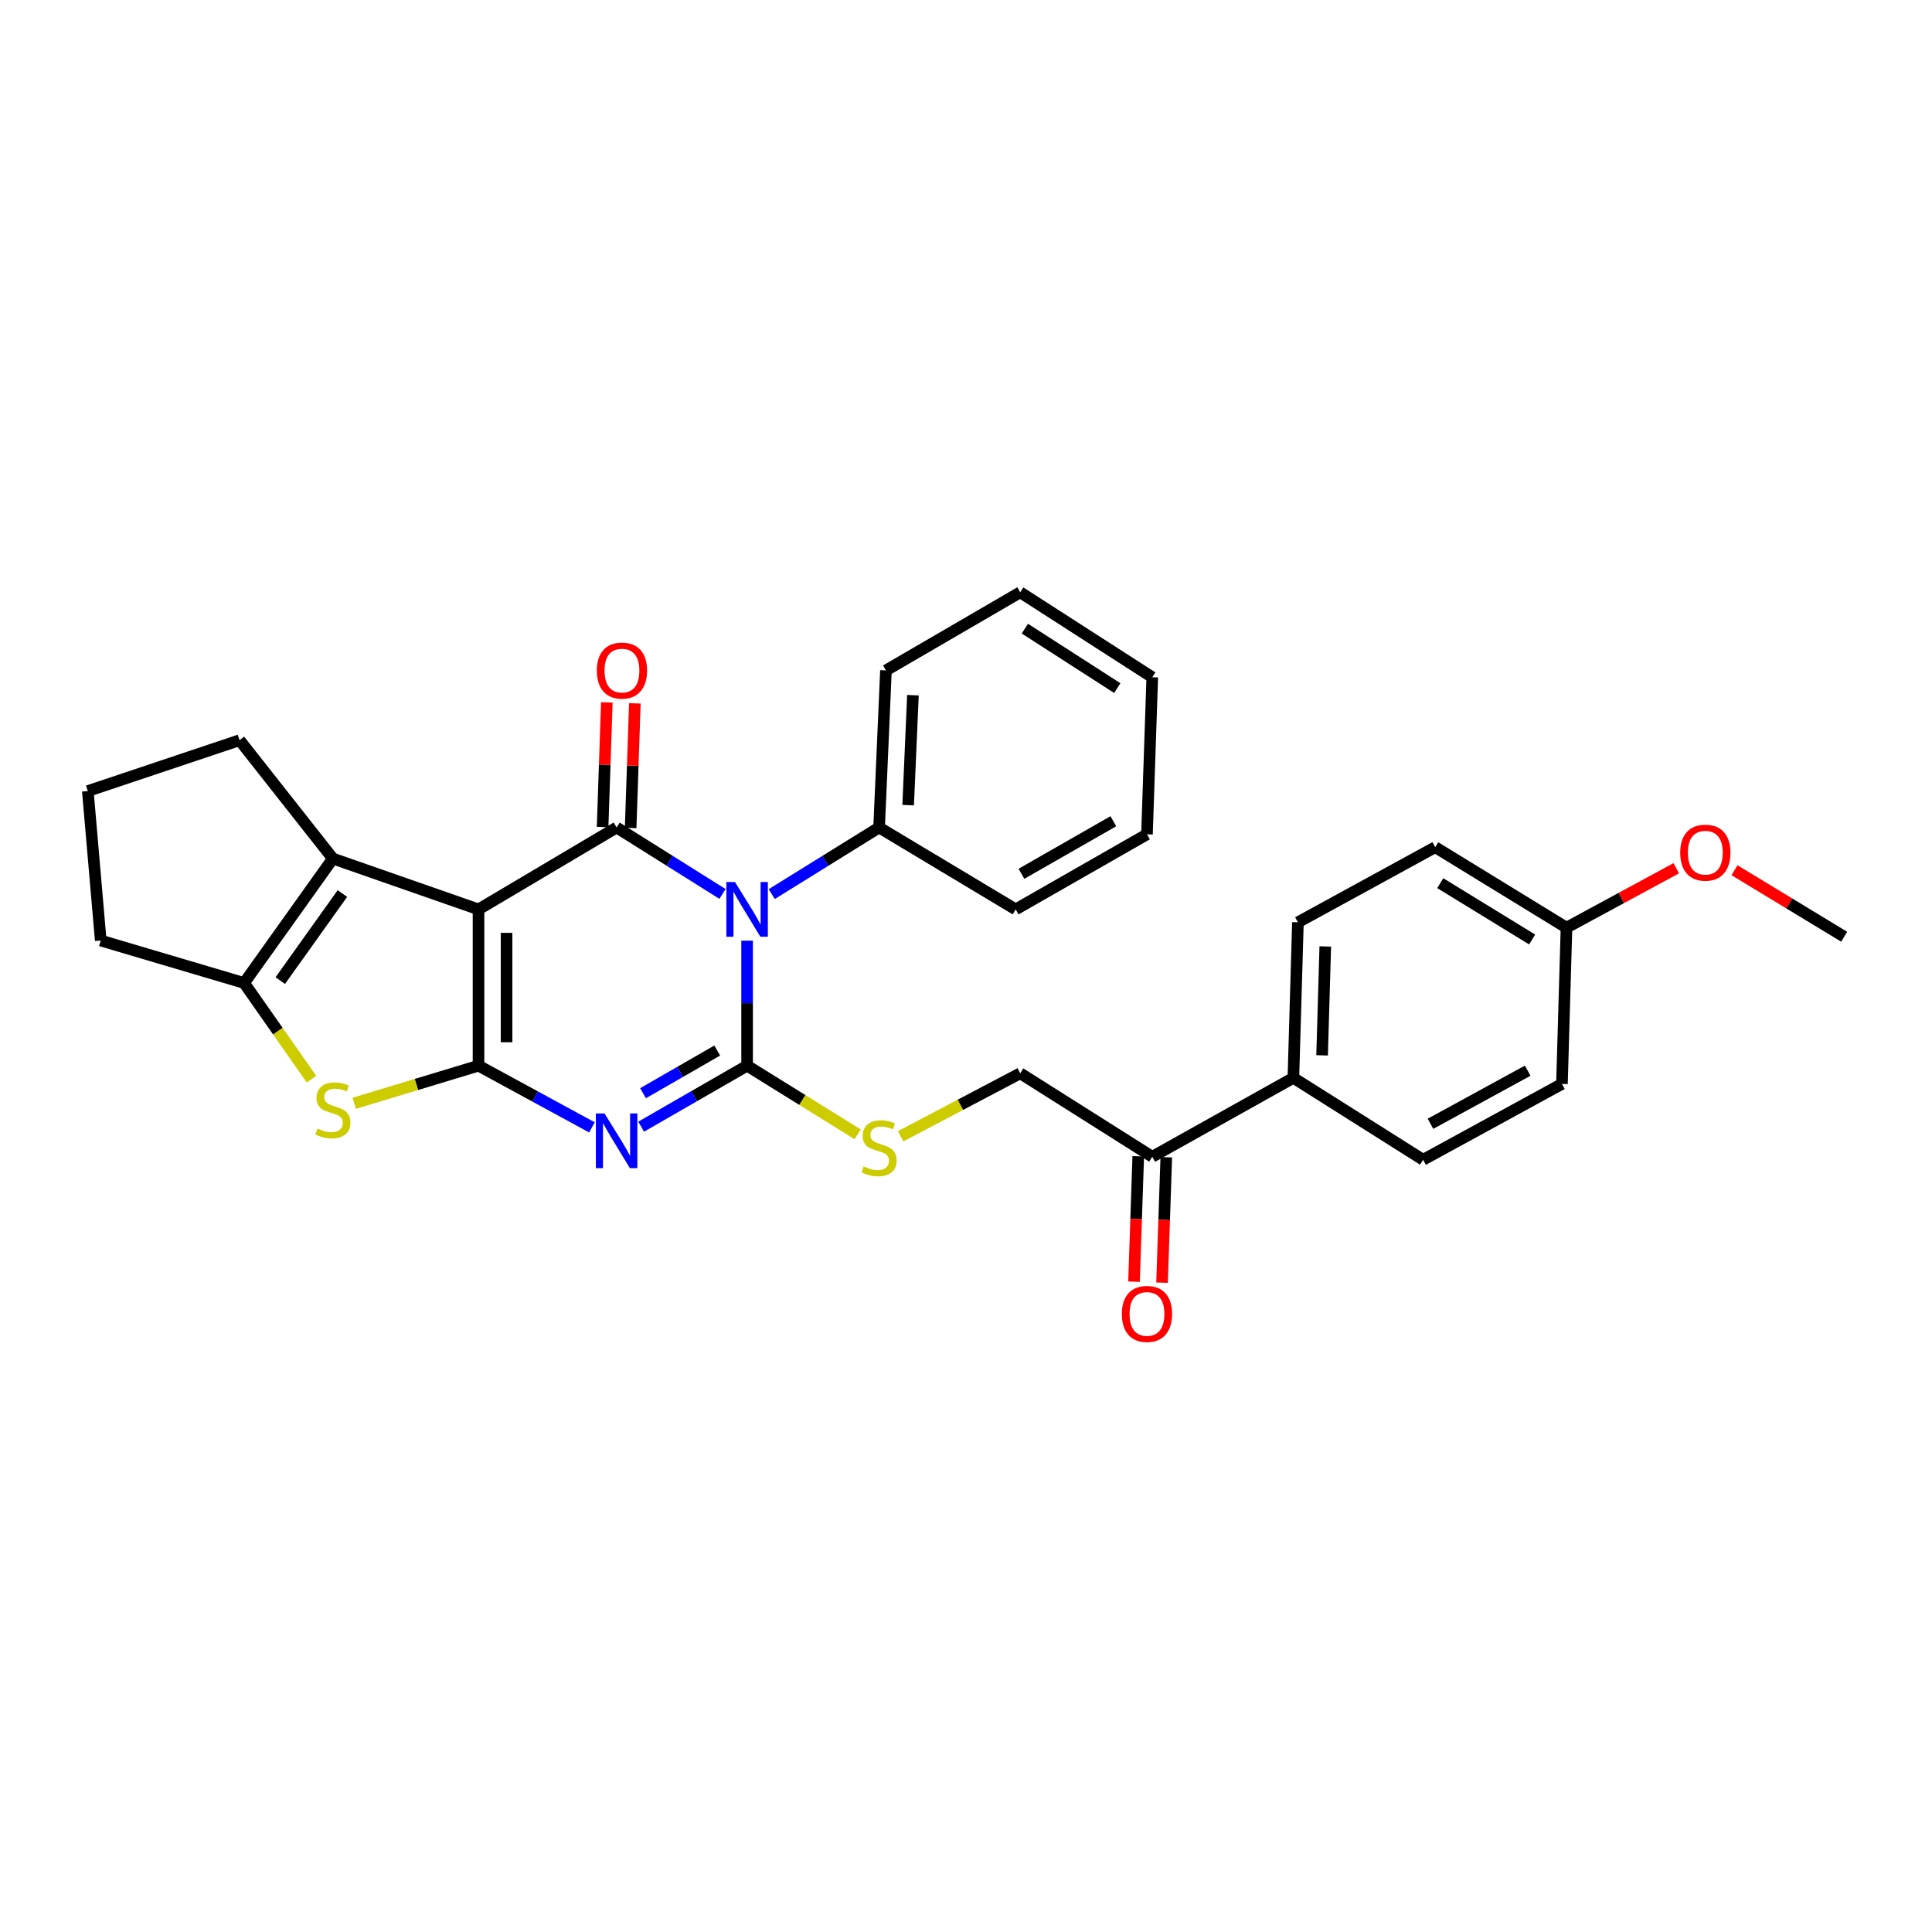 <?xml version='1.0' encoding='iso-8859-1'?>
<svg version='1.1' baseProfile='full'
              xmlns='http://www.w3.org/2000/svg'
                      xmlns:rdkit='http://www.rdkit.org/xml'
                      xmlns:xlink='http://www.w3.org/1999/xlink'
                  xml:space='preserve'
width='1000px' height='1000px' viewBox='0 0 1000 1000'>
<!-- END OF HEADER -->
<rect style='opacity:1.0;fill:#FFFFFF;stroke:none' width='1000' height='1000' x='0' y='0'> </rect>
<path class='bond-0' d='M 247.679,470.702 L 247.679,551.597' style='fill:none;fill-rule:evenodd;stroke:#000000;stroke-width:6px;stroke-linecap:butt;stroke-linejoin:miter;stroke-opacity:1' />
<path class='bond-0' d='M 262.195,482.837 L 262.195,539.463' style='fill:none;fill-rule:evenodd;stroke:#000000;stroke-width:6px;stroke-linecap:butt;stroke-linejoin:miter;stroke-opacity:1' />
<path class='bond-4' d='M 247.679,470.702 L 319.162,428.307' style='fill:none;fill-rule:evenodd;stroke:#000000;stroke-width:6px;stroke-linecap:butt;stroke-linejoin:miter;stroke-opacity:1' />
<path class='bond-6' d='M 247.679,470.702 L 172.301,444.396' style='fill:none;fill-rule:evenodd;stroke:#000000;stroke-width:6px;stroke-linecap:butt;stroke-linejoin:miter;stroke-opacity:1' />
<path class='bond-3' d='M 247.679,551.597 L 277.034,567.562' style='fill:none;fill-rule:evenodd;stroke:#000000;stroke-width:6px;stroke-linecap:butt;stroke-linejoin:miter;stroke-opacity:1' />
<path class='bond-3' d='M 277.034,567.562 L 306.388,583.528' style='fill:none;fill-rule:evenodd;stroke:#0000FF;stroke-width:6px;stroke-linecap:butt;stroke-linejoin:miter;stroke-opacity:1' />
<path class='bond-5' d='M 247.679,551.597 L 215.514,561.329' style='fill:none;fill-rule:evenodd;stroke:#000000;stroke-width:6px;stroke-linecap:butt;stroke-linejoin:miter;stroke-opacity:1' />
<path class='bond-5' d='M 215.514,561.329 L 183.349,571.06' style='fill:none;fill-rule:evenodd;stroke:#CCCC00;stroke-width:6px;stroke-linecap:butt;stroke-linejoin:miter;stroke-opacity:1' />
<path class='bond-1' d='M 373.969,462.709 L 346.566,445.508' style='fill:none;fill-rule:evenodd;stroke:#0000FF;stroke-width:6px;stroke-linecap:butt;stroke-linejoin:miter;stroke-opacity:1' />
<path class='bond-1' d='M 346.566,445.508 L 319.162,428.307' style='fill:none;fill-rule:evenodd;stroke:#000000;stroke-width:6px;stroke-linecap:butt;stroke-linejoin:miter;stroke-opacity:1' />
<path class='bond-2' d='M 386.702,486.885 L 386.702,519.241' style='fill:none;fill-rule:evenodd;stroke:#0000FF;stroke-width:6px;stroke-linecap:butt;stroke-linejoin:miter;stroke-opacity:1' />
<path class='bond-2' d='M 386.702,519.241 L 386.702,551.597' style='fill:none;fill-rule:evenodd;stroke:#000000;stroke-width:6px;stroke-linecap:butt;stroke-linejoin:miter;stroke-opacity:1' />
<path class='bond-9' d='M 399.453,462.791 L 427.238,445.549' style='fill:none;fill-rule:evenodd;stroke:#0000FF;stroke-width:6px;stroke-linecap:butt;stroke-linejoin:miter;stroke-opacity:1' />
<path class='bond-9' d='M 427.238,445.549 L 455.024,428.307' style='fill:none;fill-rule:evenodd;stroke:#000000;stroke-width:6px;stroke-linecap:butt;stroke-linejoin:miter;stroke-opacity:1' />
<path class='bond-8' d='M 386.702,551.597 L 415.318,569.364' style='fill:none;fill-rule:evenodd;stroke:#000000;stroke-width:6px;stroke-linecap:butt;stroke-linejoin:miter;stroke-opacity:1' />
<path class='bond-8' d='M 415.318,569.364 L 443.934,587.13' style='fill:none;fill-rule:evenodd;stroke:#CCCC00;stroke-width:6px;stroke-linecap:butt;stroke-linejoin:miter;stroke-opacity:1' />
<path class='bond-31' d='M 386.702,551.597 L 359.277,567.384' style='fill:none;fill-rule:evenodd;stroke:#000000;stroke-width:6px;stroke-linecap:butt;stroke-linejoin:miter;stroke-opacity:1' />
<path class='bond-31' d='M 359.277,567.384 L 331.851,583.172' style='fill:none;fill-rule:evenodd;stroke:#0000FF;stroke-width:6px;stroke-linecap:butt;stroke-linejoin:miter;stroke-opacity:1' />
<path class='bond-31' d='M 371.233,543.753 L 352.035,554.804' style='fill:none;fill-rule:evenodd;stroke:#000000;stroke-width:6px;stroke-linecap:butt;stroke-linejoin:miter;stroke-opacity:1' />
<path class='bond-31' d='M 352.035,554.804 L 332.837,565.855' style='fill:none;fill-rule:evenodd;stroke:#0000FF;stroke-width:6px;stroke-linecap:butt;stroke-linejoin:miter;stroke-opacity:1' />
<path class='bond-10' d='M 326.416,428.554 L 327.51,396.301' style='fill:none;fill-rule:evenodd;stroke:#000000;stroke-width:6px;stroke-linecap:butt;stroke-linejoin:miter;stroke-opacity:1' />
<path class='bond-10' d='M 327.51,396.301 L 328.605,364.049' style='fill:none;fill-rule:evenodd;stroke:#FF0000;stroke-width:6px;stroke-linecap:butt;stroke-linejoin:miter;stroke-opacity:1' />
<path class='bond-10' d='M 311.909,428.061 L 313.003,395.809' style='fill:none;fill-rule:evenodd;stroke:#000000;stroke-width:6px;stroke-linecap:butt;stroke-linejoin:miter;stroke-opacity:1' />
<path class='bond-10' d='M 313.003,395.809 L 314.097,363.557' style='fill:none;fill-rule:evenodd;stroke:#FF0000;stroke-width:6px;stroke-linecap:butt;stroke-linejoin:miter;stroke-opacity:1' />
<path class='bond-30' d='M 161.218,558.576 L 143.788,533.684' style='fill:none;fill-rule:evenodd;stroke:#CCCC00;stroke-width:6px;stroke-linecap:butt;stroke-linejoin:miter;stroke-opacity:1' />
<path class='bond-30' d='M 143.788,533.684 L 126.357,508.791' style='fill:none;fill-rule:evenodd;stroke:#000000;stroke-width:6px;stroke-linecap:butt;stroke-linejoin:miter;stroke-opacity:1' />
<path class='bond-7' d='M 172.301,444.396 L 126.357,508.791' style='fill:none;fill-rule:evenodd;stroke:#000000;stroke-width:6px;stroke-linecap:butt;stroke-linejoin:miter;stroke-opacity:1' />
<path class='bond-7' d='M 177.226,462.486 L 145.066,507.562' style='fill:none;fill-rule:evenodd;stroke:#000000;stroke-width:6px;stroke-linecap:butt;stroke-linejoin:miter;stroke-opacity:1' />
<path class='bond-17' d='M 172.301,444.396 L 124.002,383.13' style='fill:none;fill-rule:evenodd;stroke:#000000;stroke-width:6px;stroke-linecap:butt;stroke-linejoin:miter;stroke-opacity:1' />
<path class='bond-19' d='M 126.357,508.791 L 52.14,486.815' style='fill:none;fill-rule:evenodd;stroke:#000000;stroke-width:6px;stroke-linecap:butt;stroke-linejoin:miter;stroke-opacity:1' />
<path class='bond-13' d='M 466.168,588.144 L 497.116,571.838' style='fill:none;fill-rule:evenodd;stroke:#CCCC00;stroke-width:6px;stroke-linecap:butt;stroke-linejoin:miter;stroke-opacity:1' />
<path class='bond-13' d='M 497.116,571.838 L 528.064,555.532' style='fill:none;fill-rule:evenodd;stroke:#000000;stroke-width:6px;stroke-linecap:butt;stroke-linejoin:miter;stroke-opacity:1' />
<path class='bond-24' d='M 455.024,428.307 L 458.565,347.01' style='fill:none;fill-rule:evenodd;stroke:#000000;stroke-width:6px;stroke-linecap:butt;stroke-linejoin:miter;stroke-opacity:1' />
<path class='bond-24' d='M 470.058,416.744 L 472.536,359.836' style='fill:none;fill-rule:evenodd;stroke:#000000;stroke-width:6px;stroke-linecap:butt;stroke-linejoin:miter;stroke-opacity:1' />
<path class='bond-25' d='M 455.024,428.307 L 525.71,470.702' style='fill:none;fill-rule:evenodd;stroke:#000000;stroke-width:6px;stroke-linecap:butt;stroke-linejoin:miter;stroke-opacity:1' />
<path class='bond-11' d='M 596.411,598.734 L 528.064,555.532' style='fill:none;fill-rule:evenodd;stroke:#000000;stroke-width:6px;stroke-linecap:butt;stroke-linejoin:miter;stroke-opacity:1' />
<path class='bond-12' d='M 596.411,598.734 L 669.451,557.895' style='fill:none;fill-rule:evenodd;stroke:#000000;stroke-width:6px;stroke-linecap:butt;stroke-linejoin:miter;stroke-opacity:1' />
<path class='bond-14' d='M 589.157,598.489 L 588.062,630.949' style='fill:none;fill-rule:evenodd;stroke:#000000;stroke-width:6px;stroke-linecap:butt;stroke-linejoin:miter;stroke-opacity:1' />
<path class='bond-14' d='M 588.062,630.949 L 586.967,663.41' style='fill:none;fill-rule:evenodd;stroke:#FF0000;stroke-width:6px;stroke-linecap:butt;stroke-linejoin:miter;stroke-opacity:1' />
<path class='bond-14' d='M 603.665,598.979 L 602.569,631.439' style='fill:none;fill-rule:evenodd;stroke:#000000;stroke-width:6px;stroke-linecap:butt;stroke-linejoin:miter;stroke-opacity:1' />
<path class='bond-14' d='M 602.569,631.439 L 601.474,663.899' style='fill:none;fill-rule:evenodd;stroke:#FF0000;stroke-width:6px;stroke-linecap:butt;stroke-linejoin:miter;stroke-opacity:1' />
<path class='bond-15' d='M 669.451,557.895 L 671.805,477.38' style='fill:none;fill-rule:evenodd;stroke:#000000;stroke-width:6px;stroke-linecap:butt;stroke-linejoin:miter;stroke-opacity:1' />
<path class='bond-15' d='M 684.314,546.242 L 685.962,489.881' style='fill:none;fill-rule:evenodd;stroke:#000000;stroke-width:6px;stroke-linecap:butt;stroke-linejoin:miter;stroke-opacity:1' />
<path class='bond-16' d='M 669.451,557.895 L 736.595,600.298' style='fill:none;fill-rule:evenodd;stroke:#000000;stroke-width:6px;stroke-linecap:butt;stroke-linejoin:miter;stroke-opacity:1' />
<path class='bond-21' d='M 671.805,477.38 L 742.869,438.501' style='fill:none;fill-rule:evenodd;stroke:#000000;stroke-width:6px;stroke-linecap:butt;stroke-linejoin:miter;stroke-opacity:1' />
<path class='bond-20' d='M 736.595,600.298 L 808.466,561.032' style='fill:none;fill-rule:evenodd;stroke:#000000;stroke-width:6px;stroke-linecap:butt;stroke-linejoin:miter;stroke-opacity:1' />
<path class='bond-20' d='M 740.416,581.67 L 790.725,554.183' style='fill:none;fill-rule:evenodd;stroke:#000000;stroke-width:6px;stroke-linecap:butt;stroke-linejoin:miter;stroke-opacity:1' />
<path class='bond-23' d='M 124.002,383.13 L 45.455,409.453' style='fill:none;fill-rule:evenodd;stroke:#000000;stroke-width:6px;stroke-linecap:butt;stroke-linejoin:miter;stroke-opacity:1' />
<path class='bond-18' d='M 810.813,480.154 L 808.466,561.032' style='fill:none;fill-rule:evenodd;stroke:#000000;stroke-width:6px;stroke-linecap:butt;stroke-linejoin:miter;stroke-opacity:1' />
<path class='bond-22' d='M 810.813,480.154 L 839.222,464.777' style='fill:none;fill-rule:evenodd;stroke:#000000;stroke-width:6px;stroke-linecap:butt;stroke-linejoin:miter;stroke-opacity:1' />
<path class='bond-22' d='M 839.222,464.777 L 867.632,449.401' style='fill:none;fill-rule:evenodd;stroke:#FF0000;stroke-width:6px;stroke-linecap:butt;stroke-linejoin:miter;stroke-opacity:1' />
<path class='bond-34' d='M 810.813,480.154 L 742.869,438.501' style='fill:none;fill-rule:evenodd;stroke:#000000;stroke-width:6px;stroke-linecap:butt;stroke-linejoin:miter;stroke-opacity:1' />
<path class='bond-34' d='M 793.034,486.281 L 745.474,457.124' style='fill:none;fill-rule:evenodd;stroke:#000000;stroke-width:6px;stroke-linecap:butt;stroke-linejoin:miter;stroke-opacity:1' />
<path class='bond-32' d='M 52.14,486.815 L 45.455,409.453' style='fill:none;fill-rule:evenodd;stroke:#000000;stroke-width:6px;stroke-linecap:butt;stroke-linejoin:miter;stroke-opacity:1' />
<path class='bond-26' d='M 897.776,450.42 L 926.161,467.637' style='fill:none;fill-rule:evenodd;stroke:#FF0000;stroke-width:6px;stroke-linecap:butt;stroke-linejoin:miter;stroke-opacity:1' />
<path class='bond-26' d='M 926.161,467.637 L 954.545,484.855' style='fill:none;fill-rule:evenodd;stroke:#000000;stroke-width:6px;stroke-linecap:butt;stroke-linejoin:miter;stroke-opacity:1' />
<path class='bond-27' d='M 458.565,347.01 L 528.064,306.574' style='fill:none;fill-rule:evenodd;stroke:#000000;stroke-width:6px;stroke-linecap:butt;stroke-linejoin:miter;stroke-opacity:1' />
<path class='bond-28' d='M 525.71,470.702 L 593.669,431.84' style='fill:none;fill-rule:evenodd;stroke:#000000;stroke-width:6px;stroke-linecap:butt;stroke-linejoin:miter;stroke-opacity:1' />
<path class='bond-28' d='M 528.697,452.272 L 576.269,425.068' style='fill:none;fill-rule:evenodd;stroke:#000000;stroke-width:6px;stroke-linecap:butt;stroke-linejoin:miter;stroke-opacity:1' />
<path class='bond-33' d='M 528.064,306.574 L 596.411,350.55' style='fill:none;fill-rule:evenodd;stroke:#000000;stroke-width:6px;stroke-linecap:butt;stroke-linejoin:miter;stroke-opacity:1' />
<path class='bond-33' d='M 530.462,325.378 L 578.304,356.161' style='fill:none;fill-rule:evenodd;stroke:#000000;stroke-width:6px;stroke-linecap:butt;stroke-linejoin:miter;stroke-opacity:1' />
<path class='bond-29' d='M 593.669,431.84 L 596.411,350.55' style='fill:none;fill-rule:evenodd;stroke:#000000;stroke-width:6px;stroke-linecap:butt;stroke-linejoin:miter;stroke-opacity:1' />
<path  class='atom-2' d='M 380.442 456.542
L 389.722 471.542
Q 390.642 473.022, 392.122 475.702
Q 393.602 478.382, 393.682 478.542
L 393.682 456.542
L 397.442 456.542
L 397.442 484.862
L 393.562 484.862
L 383.602 468.462
Q 382.442 466.542, 381.202 464.342
Q 380.002 462.142, 379.642 461.462
L 379.642 484.862
L 375.962 484.862
L 375.962 456.542
L 380.442 456.542
' fill='#0000FF'/>
<path  class='atom-4' d='M 312.902 576.316
L 322.182 591.316
Q 323.102 592.796, 324.582 595.476
Q 326.062 598.156, 326.142 598.316
L 326.142 576.316
L 329.902 576.316
L 329.902 604.636
L 326.022 604.636
L 316.062 588.236
Q 314.902 586.316, 313.662 584.116
Q 312.462 581.916, 312.102 581.236
L 312.102 604.636
L 308.422 604.636
L 308.422 576.316
L 312.902 576.316
' fill='#0000FF'/>
<path  class='atom-6' d='M 164.301 584.123
Q 164.621 584.243, 165.941 584.803
Q 167.261 585.363, 168.701 585.723
Q 170.181 586.043, 171.621 586.043
Q 174.301 586.043, 175.861 584.763
Q 177.421 583.443, 177.421 581.163
Q 177.421 579.603, 176.621 578.643
Q 175.861 577.683, 174.661 577.163
Q 173.461 576.643, 171.461 576.043
Q 168.941 575.283, 167.421 574.563
Q 165.941 573.843, 164.861 572.323
Q 163.821 570.803, 163.821 568.243
Q 163.821 564.683, 166.221 562.483
Q 168.661 560.283, 173.461 560.283
Q 176.741 560.283, 180.461 561.843
L 179.541 564.923
Q 176.141 563.523, 173.581 563.523
Q 170.821 563.523, 169.301 564.683
Q 167.781 565.803, 167.821 567.763
Q 167.821 569.283, 168.581 570.203
Q 169.381 571.123, 170.501 571.643
Q 171.661 572.163, 173.581 572.763
Q 176.141 573.563, 177.661 574.363
Q 179.181 575.163, 180.261 576.803
Q 181.381 578.403, 181.381 581.163
Q 181.381 585.083, 178.741 587.203
Q 176.141 589.283, 171.781 589.283
Q 169.261 589.283, 167.341 588.723
Q 165.461 588.203, 163.221 587.283
L 164.301 584.123
' fill='#CCCC00'/>
<path  class='atom-9' d='M 447.024 603.736
Q 447.344 603.856, 448.664 604.416
Q 449.984 604.976, 451.424 605.336
Q 452.904 605.656, 454.344 605.656
Q 457.024 605.656, 458.584 604.376
Q 460.144 603.056, 460.144 600.776
Q 460.144 599.216, 459.344 598.256
Q 458.584 597.296, 457.384 596.776
Q 456.184 596.256, 454.184 595.656
Q 451.664 594.896, 450.144 594.176
Q 448.664 593.456, 447.584 591.936
Q 446.544 590.416, 446.544 587.856
Q 446.544 584.296, 448.944 582.096
Q 451.384 579.896, 456.184 579.896
Q 459.464 579.896, 463.184 581.456
L 462.264 584.536
Q 458.864 583.136, 456.304 583.136
Q 453.544 583.136, 452.024 584.296
Q 450.504 585.416, 450.544 587.376
Q 450.544 588.896, 451.304 589.816
Q 452.104 590.736, 453.224 591.256
Q 454.384 591.776, 456.304 592.376
Q 458.864 593.176, 460.384 593.976
Q 461.904 594.776, 462.984 596.416
Q 464.104 598.016, 464.104 600.776
Q 464.104 604.696, 461.464 606.816
Q 458.864 608.896, 454.504 608.896
Q 451.984 608.896, 450.064 608.336
Q 448.184 607.816, 445.944 606.896
L 447.024 603.736
' fill='#CCCC00'/>
<path  class='atom-11' d='M 308.921 347.09
Q 308.921 340.29, 312.281 336.49
Q 315.641 332.69, 321.921 332.69
Q 328.201 332.69, 331.561 336.49
Q 334.921 340.29, 334.921 347.09
Q 334.921 353.97, 331.521 357.89
Q 328.121 361.77, 321.921 361.77
Q 315.681 361.77, 312.281 357.89
Q 308.921 354.01, 308.921 347.09
M 321.921 358.57
Q 326.241 358.57, 328.561 355.69
Q 330.921 352.77, 330.921 347.09
Q 330.921 341.53, 328.561 338.73
Q 326.241 335.89, 321.921 335.89
Q 317.601 335.89, 315.241 338.69
Q 312.921 341.49, 312.921 347.09
Q 312.921 352.81, 315.241 355.69
Q 317.601 358.57, 321.921 358.57
' fill='#FF0000'/>
<path  class='atom-15' d='M 580.669 680.087
Q 580.669 673.287, 584.029 669.487
Q 587.389 665.687, 593.669 665.687
Q 599.949 665.687, 603.309 669.487
Q 606.669 673.287, 606.669 680.087
Q 606.669 686.967, 603.269 690.887
Q 599.869 694.767, 593.669 694.767
Q 587.429 694.767, 584.029 690.887
Q 580.669 687.007, 580.669 680.087
M 593.669 691.567
Q 597.989 691.567, 600.309 688.687
Q 602.669 685.767, 602.669 680.087
Q 602.669 674.527, 600.309 671.727
Q 597.989 668.887, 593.669 668.887
Q 589.349 668.887, 586.989 671.687
Q 584.669 674.487, 584.669 680.087
Q 584.669 685.807, 586.989 688.687
Q 589.349 691.567, 593.669 691.567
' fill='#FF0000'/>
<path  class='atom-23' d='M 869.675 441.339
Q 869.675 434.539, 873.035 430.739
Q 876.395 426.939, 882.675 426.939
Q 888.955 426.939, 892.315 430.739
Q 895.675 434.539, 895.675 441.339
Q 895.675 448.219, 892.275 452.139
Q 888.875 456.019, 882.675 456.019
Q 876.435 456.019, 873.035 452.139
Q 869.675 448.259, 869.675 441.339
M 882.675 452.819
Q 886.995 452.819, 889.315 449.939
Q 891.675 447.019, 891.675 441.339
Q 891.675 435.779, 889.315 432.979
Q 886.995 430.139, 882.675 430.139
Q 878.355 430.139, 875.995 432.939
Q 873.675 435.739, 873.675 441.339
Q 873.675 447.059, 875.995 449.939
Q 878.355 452.819, 882.675 452.819
' fill='#FF0000'/>
</svg>
